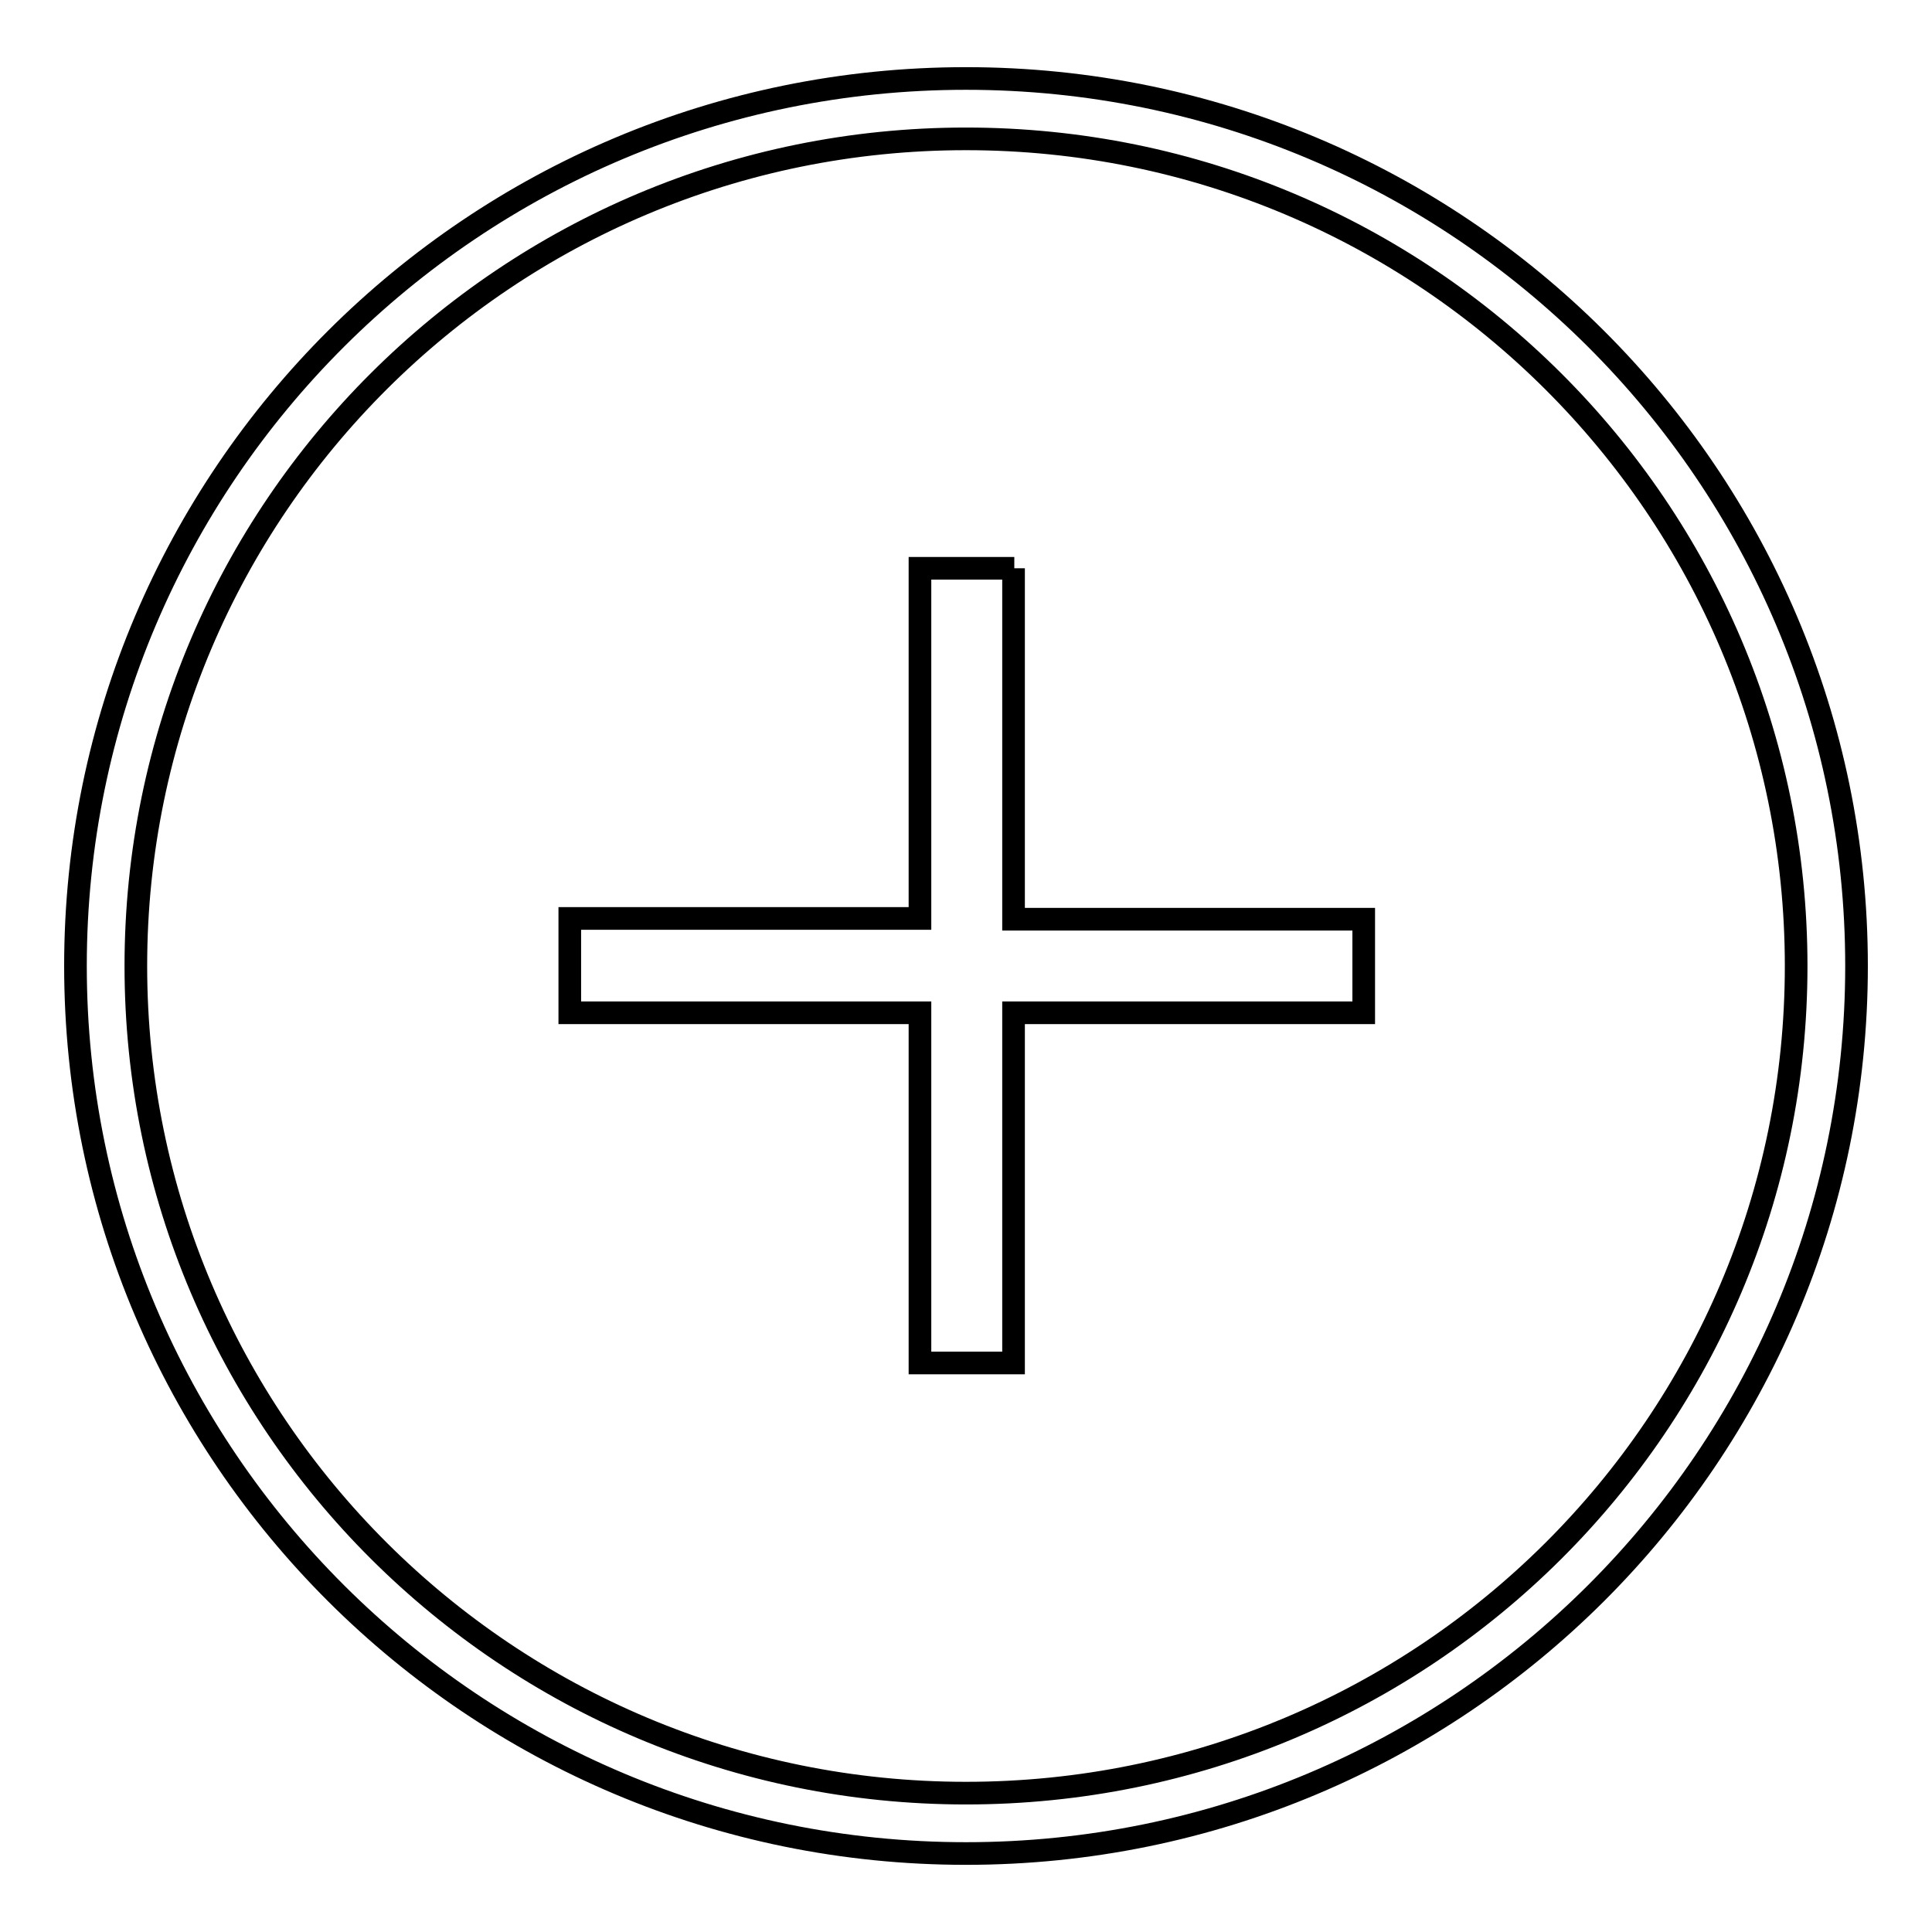 <?xml version="1.0" encoding="utf-8"?>
<!-- Svg Vector Icons : http://www.onlinewebfonts.com/icon -->
<!DOCTYPE svg PUBLIC "-//W3C//DTD SVG 1.1//EN" "http://www.w3.org/Graphics/SVG/1.1/DTD/svg11.dtd">
<svg version="1.1" xmlns="http://www.w3.org/2000/svg" xmlns:xlink="http://www.w3.org/1999/xlink" x="0px" y="0px" viewBox="0 0 256 256" enable-background="new 0 0 256 256" xml:space="preserve">
<g> <path stroke-width="3" fill-opacity="0" stroke="#000000"  d="M134.4,75.3h-12.5l0,46.4H75.5v12.5l46.4,0v46.4h12.4v-46.4l46.4,0v-12.4l-46.4,0V75.3z M128,10.4 C62.8,10.4,10,63.1,10,128s52.8,117.6,118,117.6S246,192.9,246,128S193.2,10.4,128,10.4z M128,237.6c-60.8,0-110-49.1-110-109.6 S67.2,18.4,128,18.4c60.8,0,110,49.1,110,109.6C238,188.6,188.8,237.6,128,237.6z"/></g>
</svg>